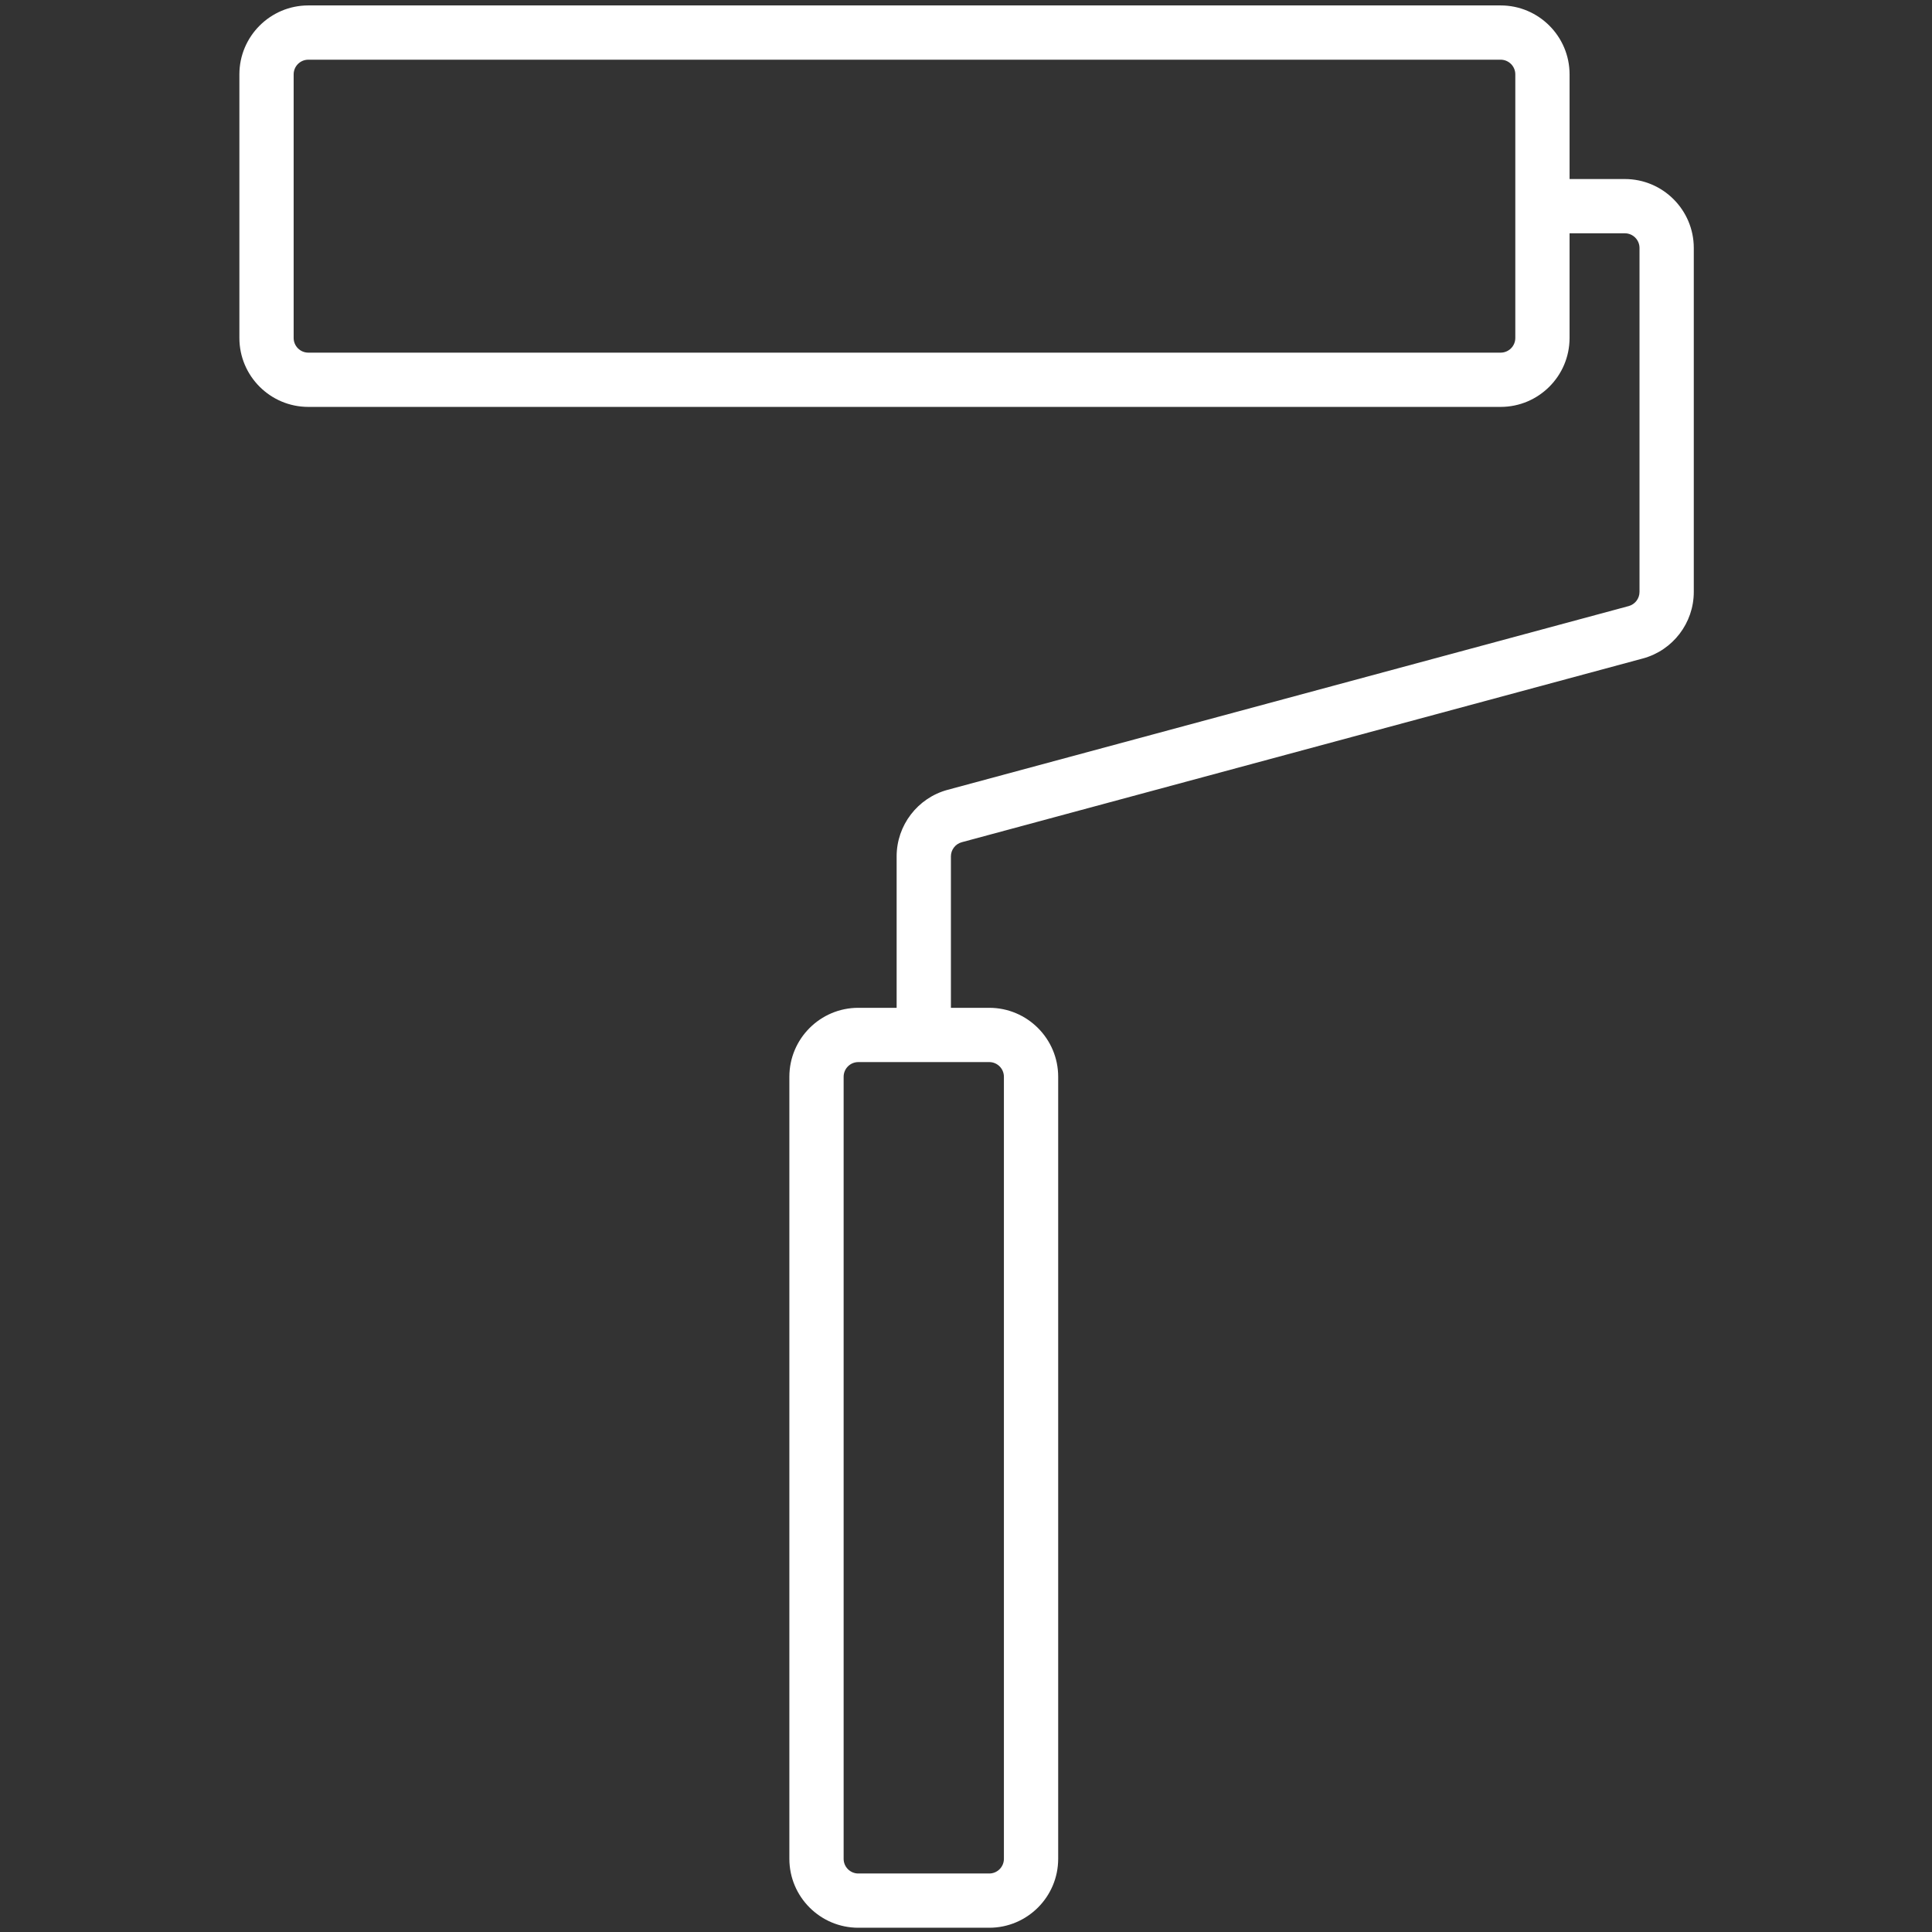 <?xml version="1.0" encoding="UTF-8"?> <svg xmlns="http://www.w3.org/2000/svg" width="178" height="178" viewBox="0 0 178 178" fill="none"><rect x="0" y="0" width="178" height="178" fill="#333333" stroke="none"/><g clip-path="url(#clip0_183_10)"><path d="M91.142 177.608H79.077C75.575 177.608 72.726 174.759 72.726 171.257V99.203C72.726 95.701 75.575 92.852 79.077 92.852H82.609V78.9C82.609 76.036 84.54 73.514 87.306 72.769L150.053 55.84C150.641 55.681 151.052 55.145 151.052 54.536V22.845C151.052 22.1 150.446 21.494 149.701 21.494H144.608V31.138C144.608 34.64 141.759 37.489 138.257 37.489H28.406C24.904 37.489 22.055 34.64 22.055 31.138V6.851C22.056 3.349 24.905 0.5 28.406 0.5H138.258C141.76 0.5 144.609 3.349 144.609 6.851V16.495H149.702C153.204 16.495 156.053 19.344 156.053 22.846V54.537C156.053 57.401 154.122 59.922 151.357 60.668L88.609 77.596C88.021 77.755 87.61 78.291 87.61 78.9V92.852H91.142C94.644 92.852 97.493 95.701 97.493 99.203V171.258C97.492 174.76 94.644 177.608 91.142 177.608ZM79.077 97.853C78.332 97.853 77.726 98.459 77.726 99.204V171.259C77.726 172.004 78.332 172.61 79.077 172.61H91.141C91.886 172.61 92.492 172.004 92.492 171.259V99.203C92.492 98.458 91.886 97.852 91.141 97.852L79.077 97.853ZM28.406 5.5C27.661 5.5 27.055 6.106 27.055 6.851V31.139C27.055 31.884 27.661 32.49 28.406 32.49H138.258C139.003 32.49 139.609 31.884 139.609 31.139V6.851C139.609 6.106 139.003 5.5 138.258 5.5H28.406Z" fill="white"></path></g><defs><clipPath id="clip0_183_10"><rect width="177.108" height="177.108" fill="white" transform="translate(0.5 0.5)"></rect></clipPath></defs></svg> 
